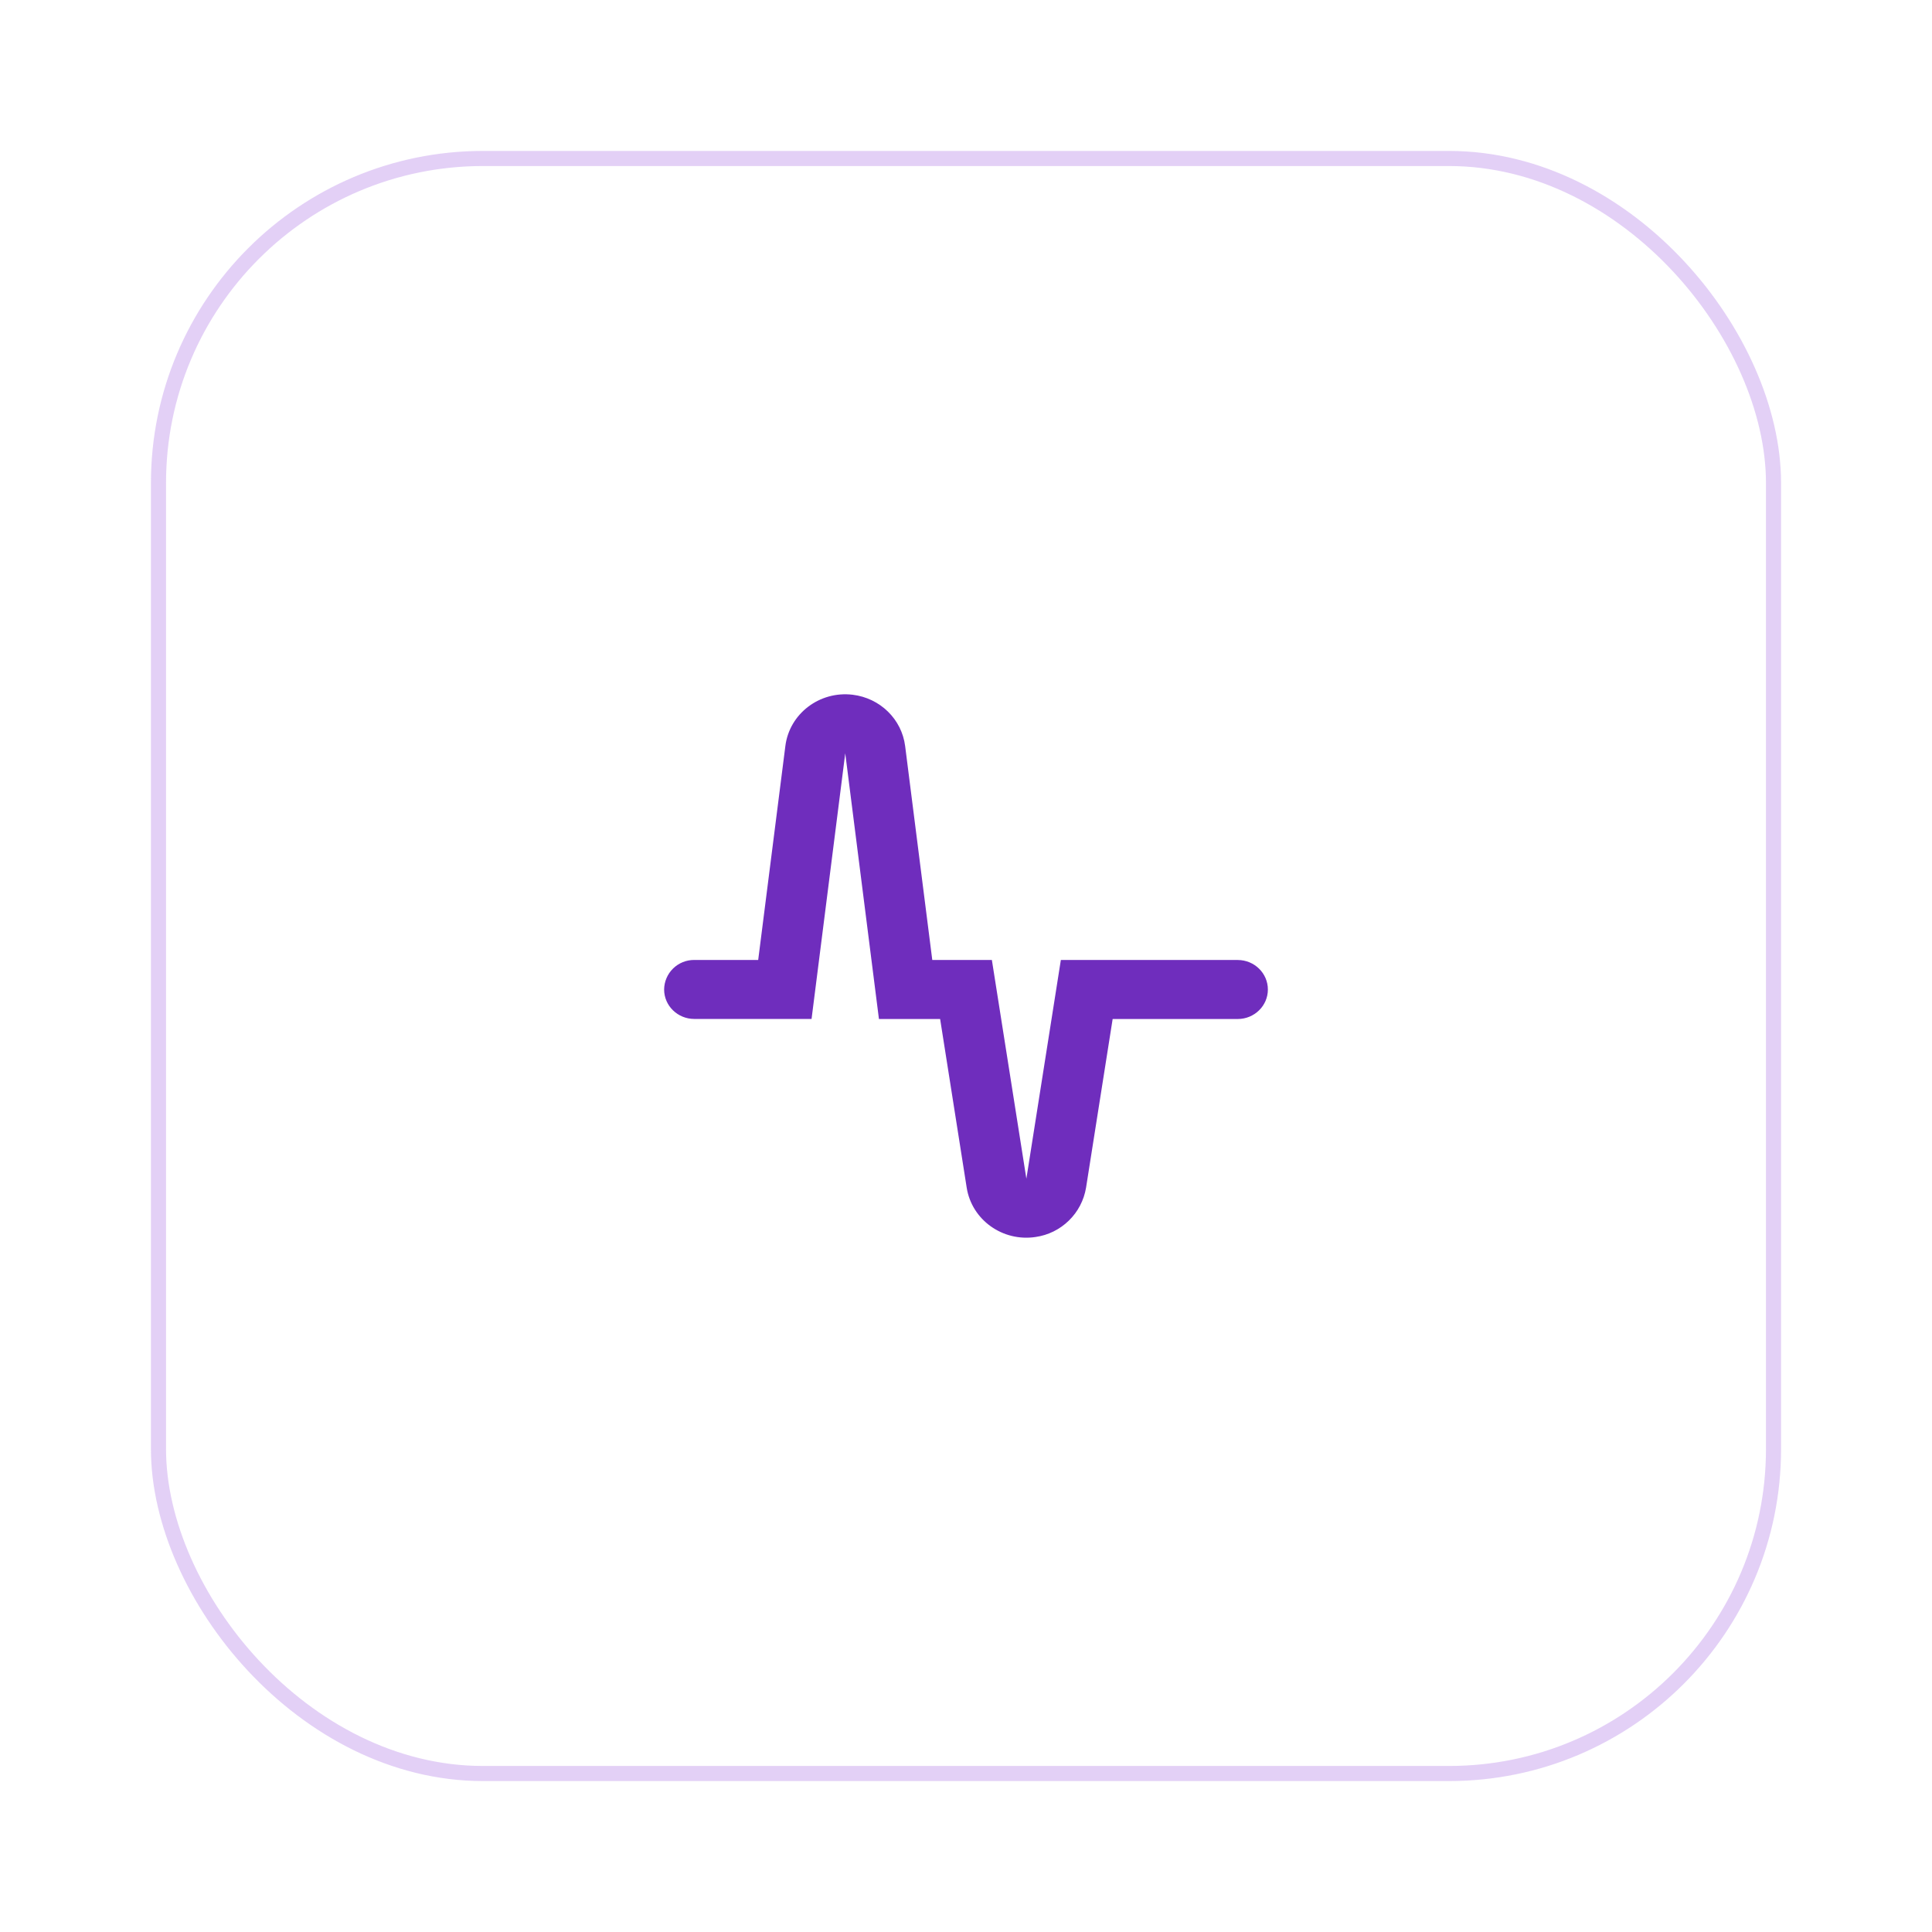 <?xml version="1.0" encoding="UTF-8"?> <svg xmlns="http://www.w3.org/2000/svg" width="64" height="64" viewBox="0 0 64 64" fill="none"><g filter="url(#filter0_d_8520_10610)"><rect x="5" y="3" width="54" height="54" rx="11" fill="white"></rect><rect x="5.25" y="3.25" width="53.5" height="53.5" rx="10.75" stroke="#7718D2" stroke-opacity="0.2" stroke-width="0.5"></rect><path d="M29.116 31.755L28 22.954L26.884 31.754H23C22.448 31.754 22 31.317 22 30.778C22.003 30.516 22.11 30.265 22.298 30.082C22.485 29.899 22.738 29.797 23 29.8H25.116L26.016 22.714C26.15 21.642 27.15 20.882 28.245 21.014C29.155 21.124 29.871 21.824 29.984 22.714L30.883 29.8H32.857L34 37.046L35.142 29.801H41C41.552 29.801 42 30.239 42 30.779C42 31.319 41.552 31.756 41 31.756H36.858L35.977 37.343C35.908 37.758 35.709 38.14 35.408 38.433C35.108 38.727 34.721 38.918 34.305 38.977C33.213 39.142 32.192 38.41 32.023 37.343L31.143 31.756H29.115L29.116 31.755Z" fill="#6F2DBD"></path></g><defs><filter id="filter0_d_8520_10610" x="0" y="0" width="64" height="64" color-interpolation-filters="sRGB"><feFlood flood-opacity="0" result="BackgroundImageFix"></feFlood><feColorMatrix in="SourceAlpha" type="matrix" values="0 0 0 0 0 0 0 0 0 0 0 0 0 0 0 0 0 0 127 0" result="hardAlpha"></feColorMatrix><feOffset dy="2"></feOffset><feGaussianBlur stdDeviation="2.5"></feGaussianBlur><feComposite in2="hardAlpha" operator="out"></feComposite><feColorMatrix type="matrix" values="0 0 0 0 0.467 0 0 0 0 0.094 0 0 0 0 0.824 0 0 0 0.05 0"></feColorMatrix><feBlend mode="normal" in2="BackgroundImageFix" result="effect1_dropShadow_8520_10610"></feBlend><feBlend mode="normal" in="SourceGraphic" in2="effect1_dropShadow_8520_10610" result="shape"></feBlend></filter></defs></svg> 